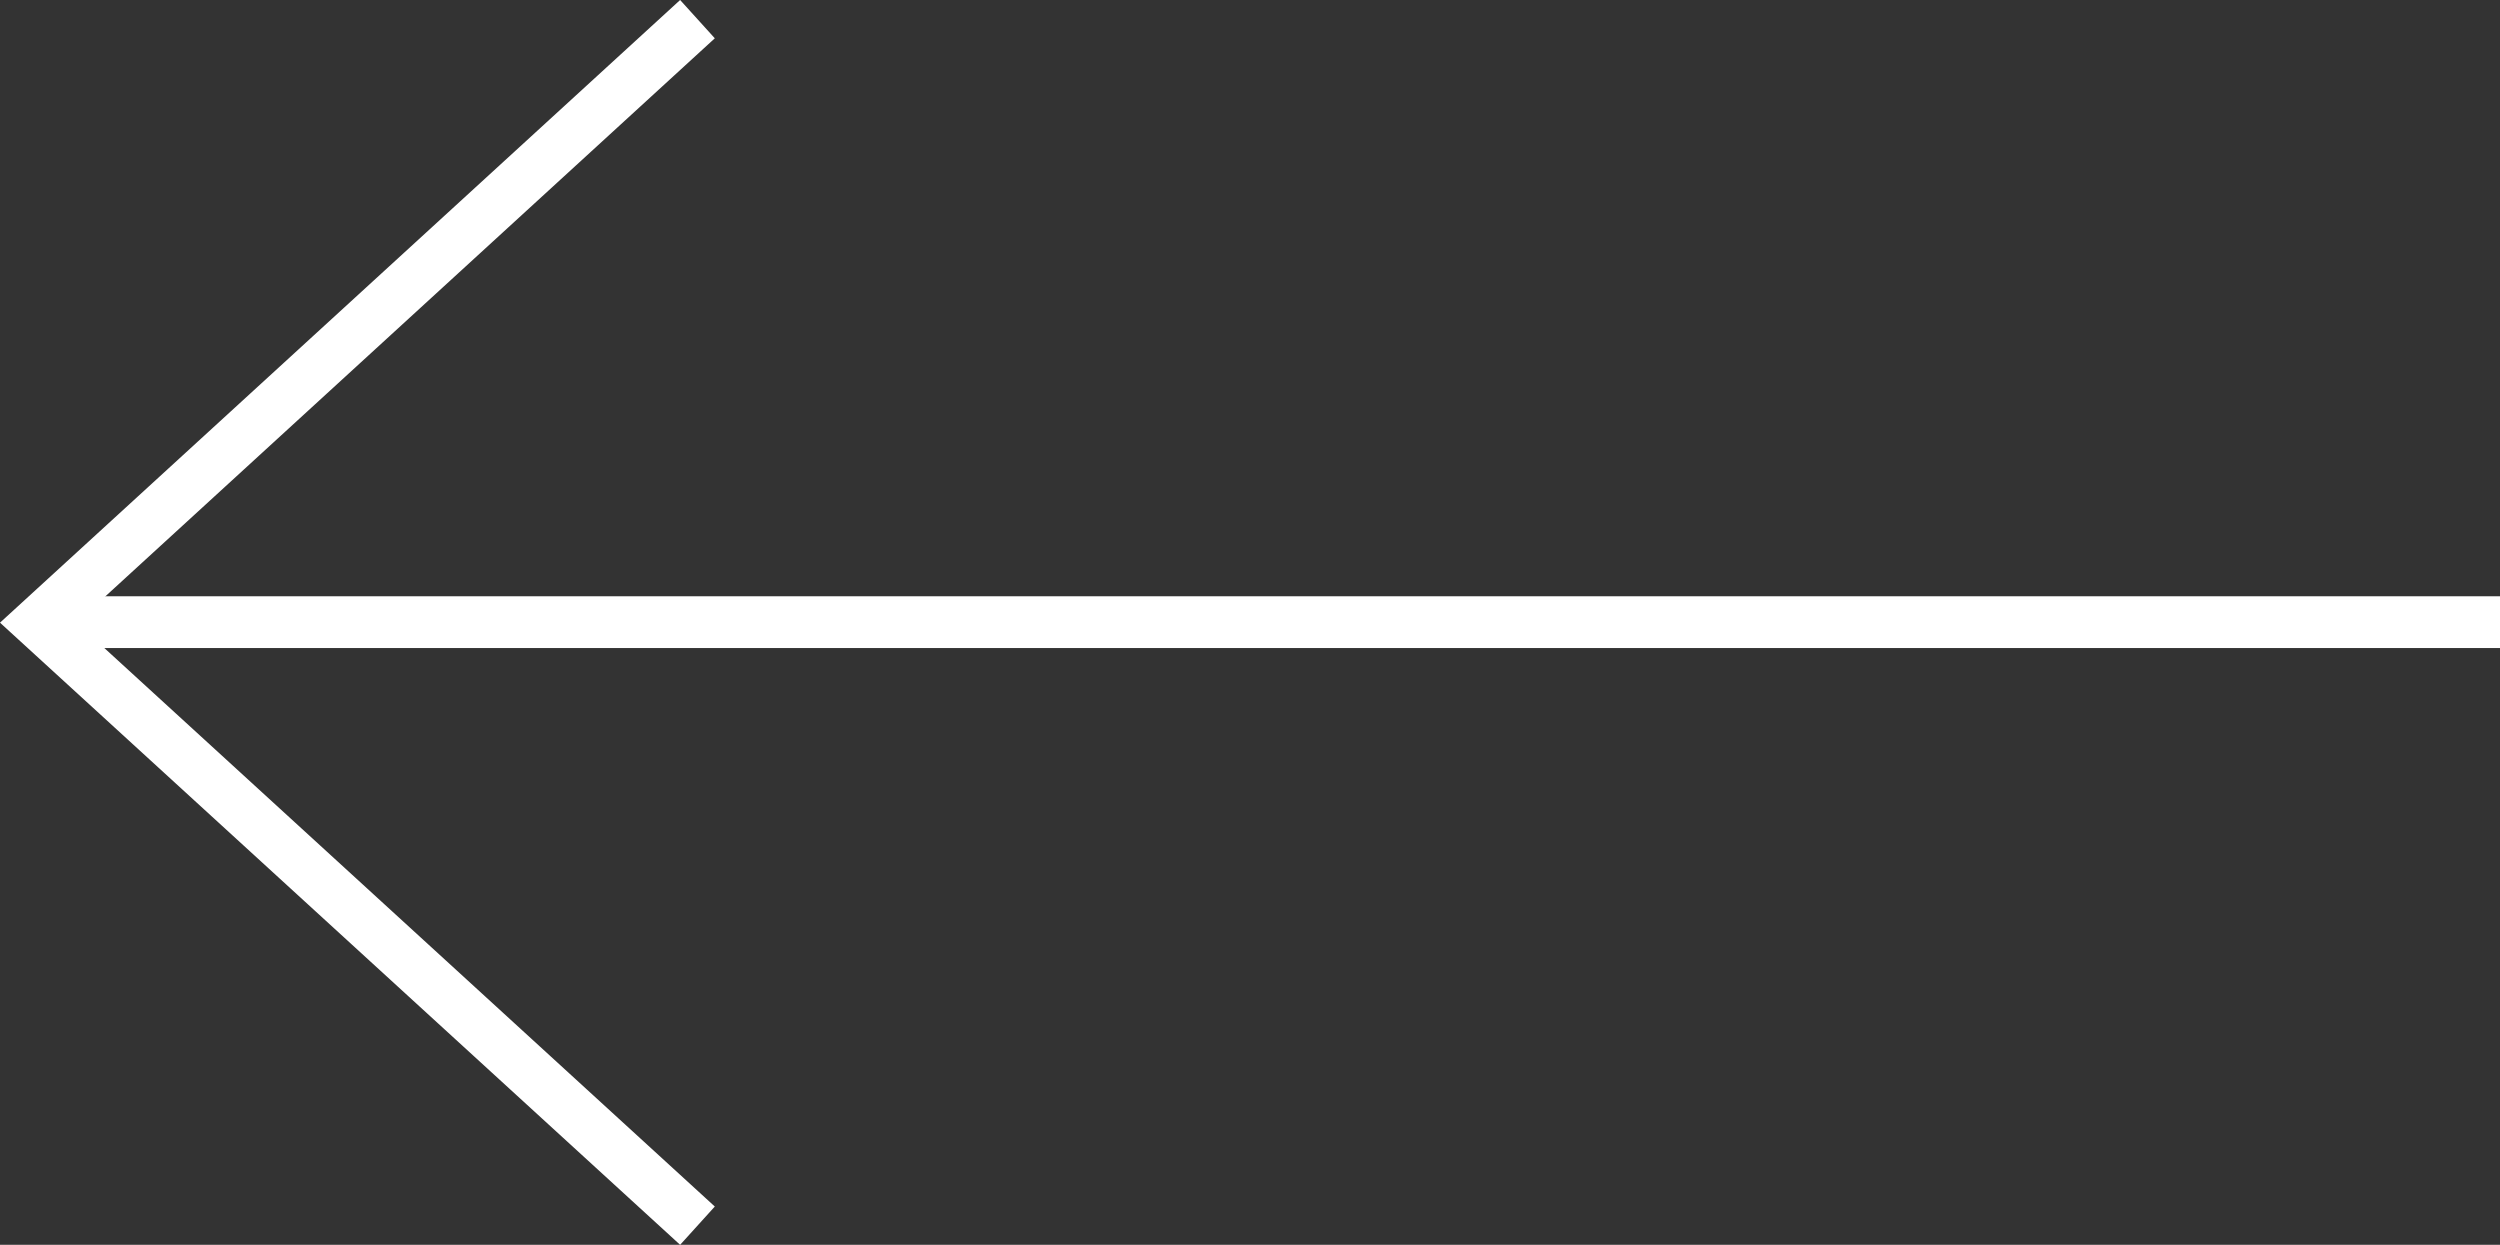 <svg xmlns="http://www.w3.org/2000/svg" viewBox="0 0 48.3 24.05"><rect x="0" y="0" width="48.3" height="24.05" fill="#333333" stroke="none"/><title>arrow-left</title><polygon points="13.14 24.05 0 12.03 13.14 0 13.81 0.74 1.48 12.03 13.81 23.31 13.14 24.05" style="fill:#fff"/><rect x="1.08" y="11.52" width="47.22" height="1" style="fill:#fff"/></svg>
